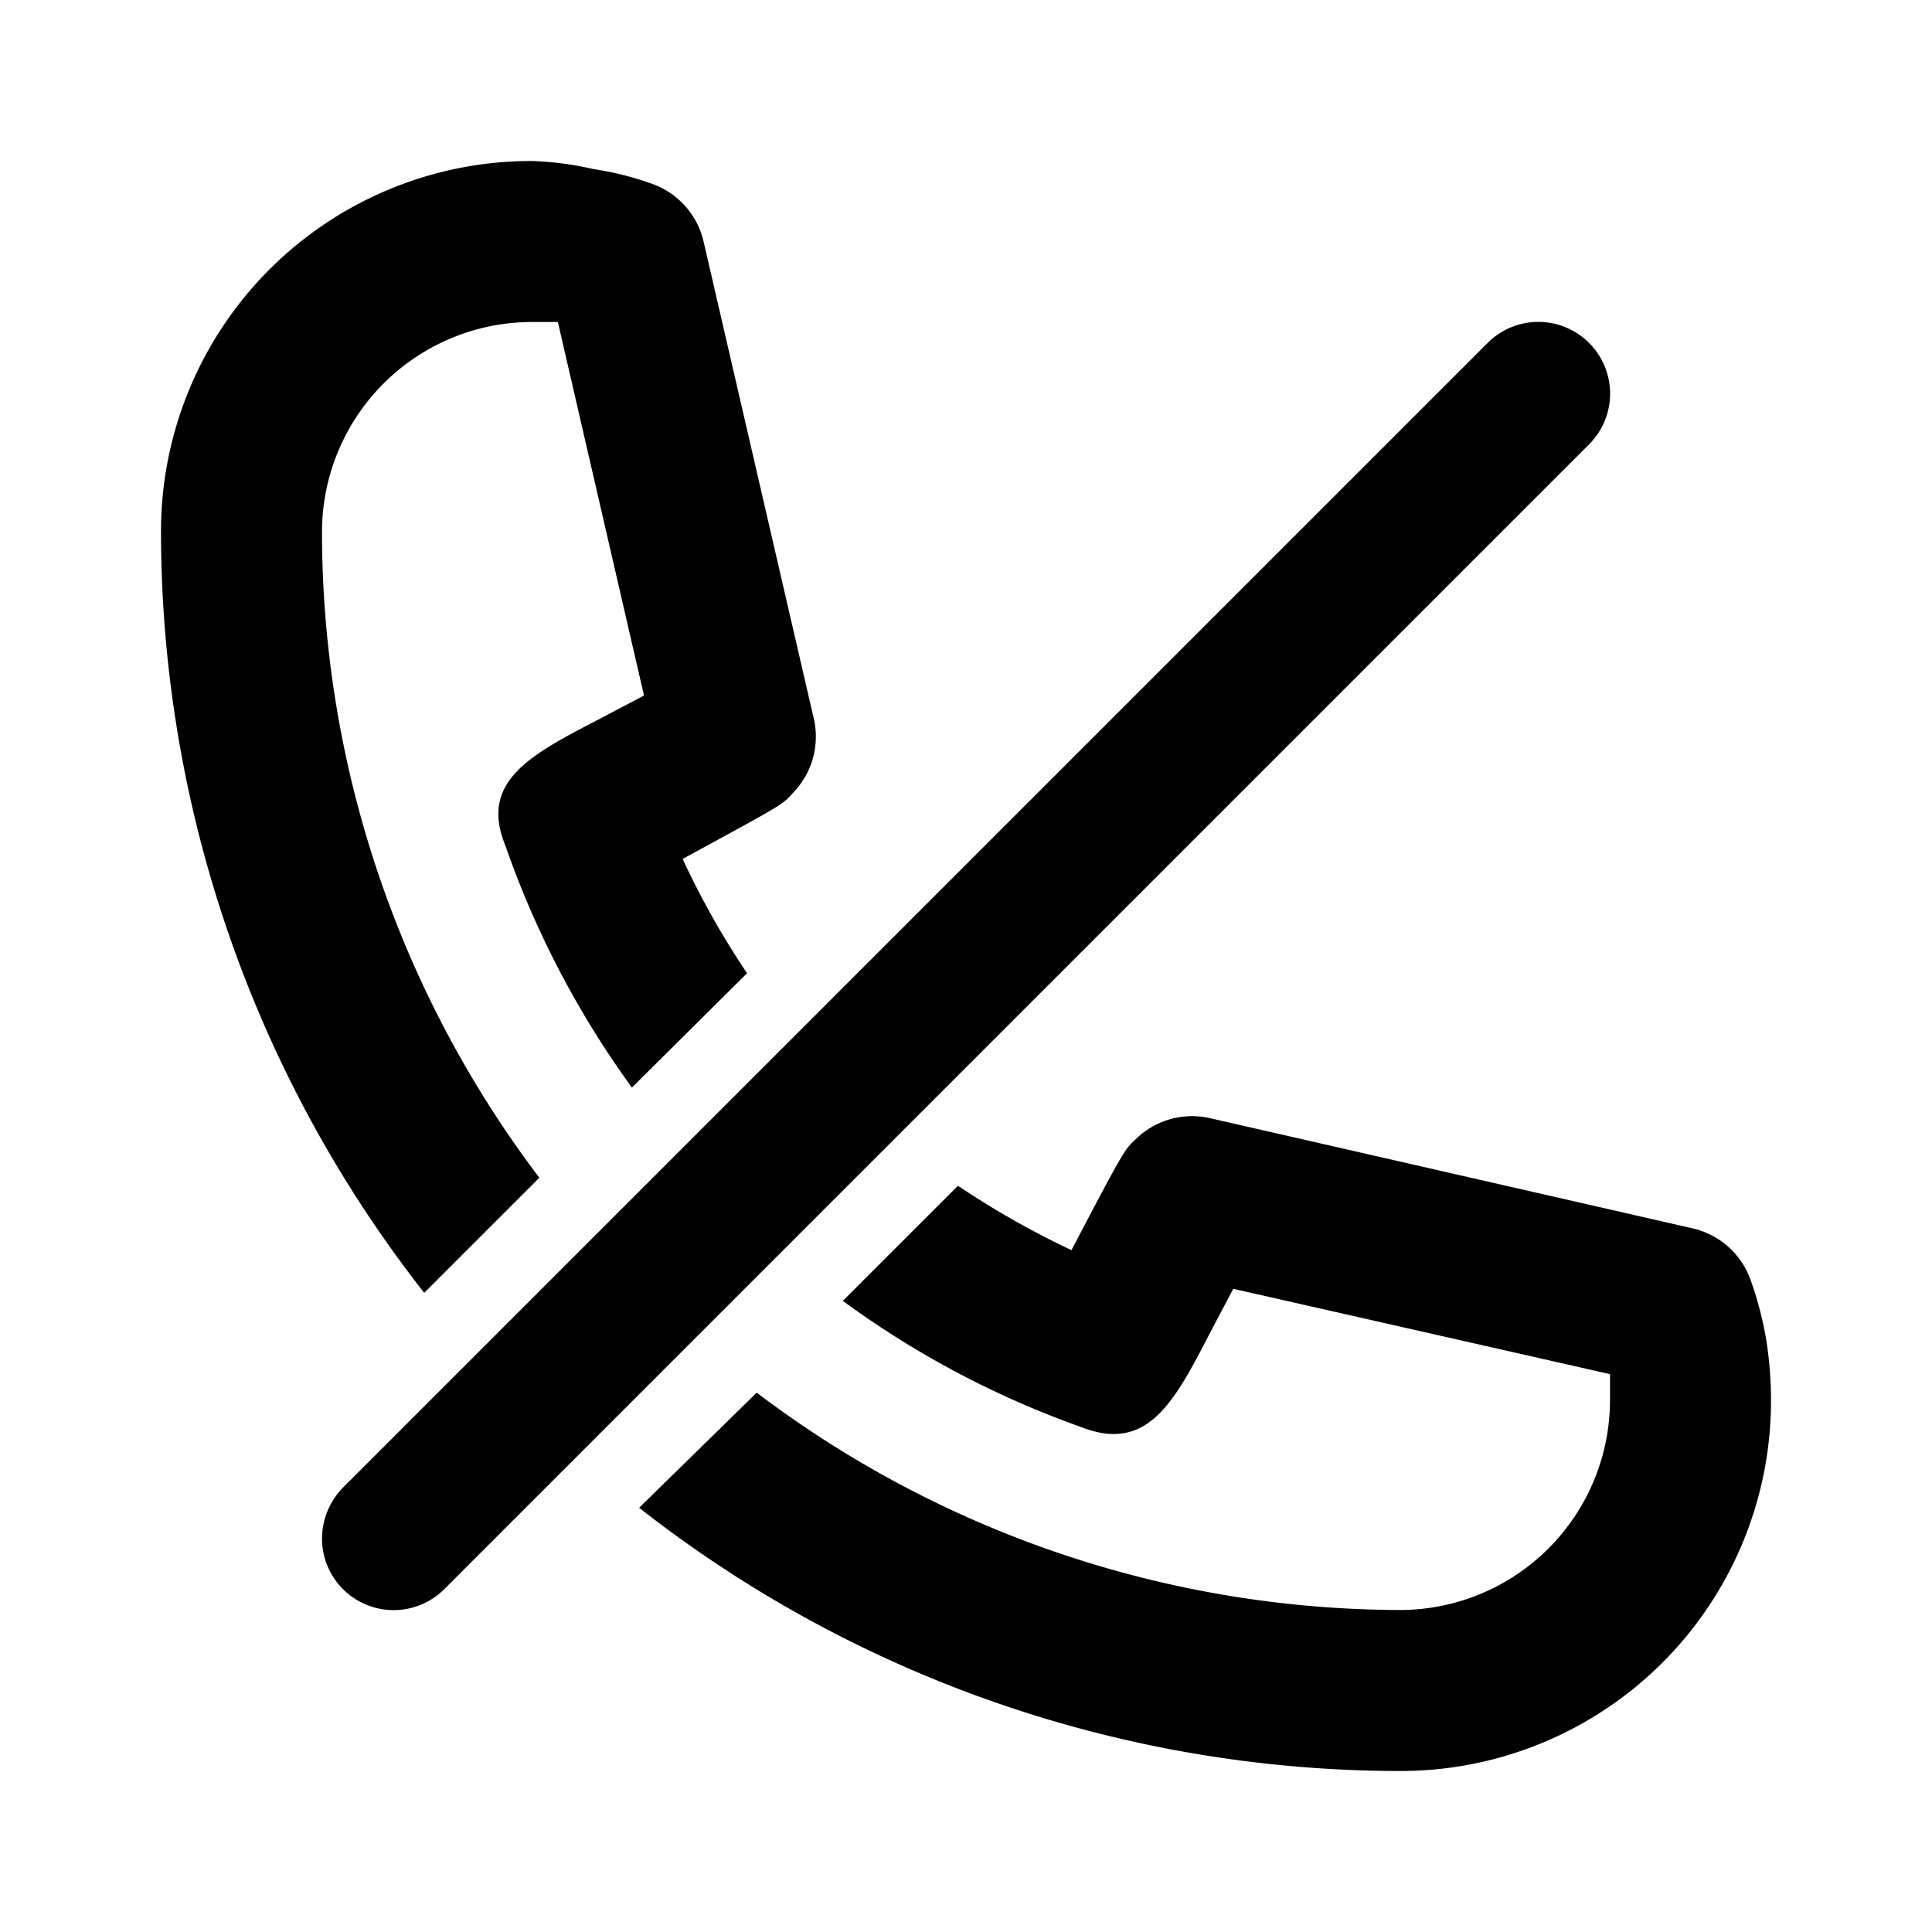 <?xml version="1.0" encoding="utf-8"?>
<!-- Generator: www.svgicons.com -->
<svg xmlns="http://www.w3.org/2000/svg" width="800" height="800" viewBox="0 0 24 24">
<path fill="currentColor" d="M19.74 4.26a.89.89 0 0 0-1.26 0L4.26 18.48a.91.91 0 0 0-.26.63a.89.89 0 0 0 1.52.63L19.74 5.52a.89.89 0 0 0 0-1.26M6.7 14.63A13.29 13.29 0 0 1 4 6.6A2.61 2.61 0 0 1 6.6 4h.33L8 8.64l-.55.29c-.87.45-1.5.78-1.17 1.58a11.57 11.57 0 0 0 1.57 3l1.43-1.42a10.37 10.37 0 0 1-.8-1.42C9.71 10 9.72 10 9.85 9.85a1 1 0 0 0 .26-.92L8.74 3a1 1 0 0 0-.65-.72a3.79 3.79 0 0 0-.72-.18A3.94 3.94 0 0 0 6.6 2A4.6 4.6 0 0 0 2 6.6a15.33 15.33 0 0 0 3.27 9.46Zm15.24 2.01a4.34 4.34 0 0 0-.19-.73a1 1 0 0 0-.72-.65l-6-1.37a1 1 0 0 0-.92.26c-.14.13-.15.14-.8 1.38a10.88 10.88 0 0 1-1.41-.8l-1.43 1.43a11.52 11.52 0 0 0 2.94 1.56c.84.34 1.17-.29 1.62-1.16l.29-.55L20 17.07v.33a2.61 2.61 0 0 1-2.6 2.6a13.29 13.29 0 0 1-8-2.7l-1.46 1.43A15.33 15.33 0 0 0 17.4 22a4.6 4.6 0 0 0 4.6-4.6a4.77 4.77 0 0 0-.06-.76"/>
</svg>